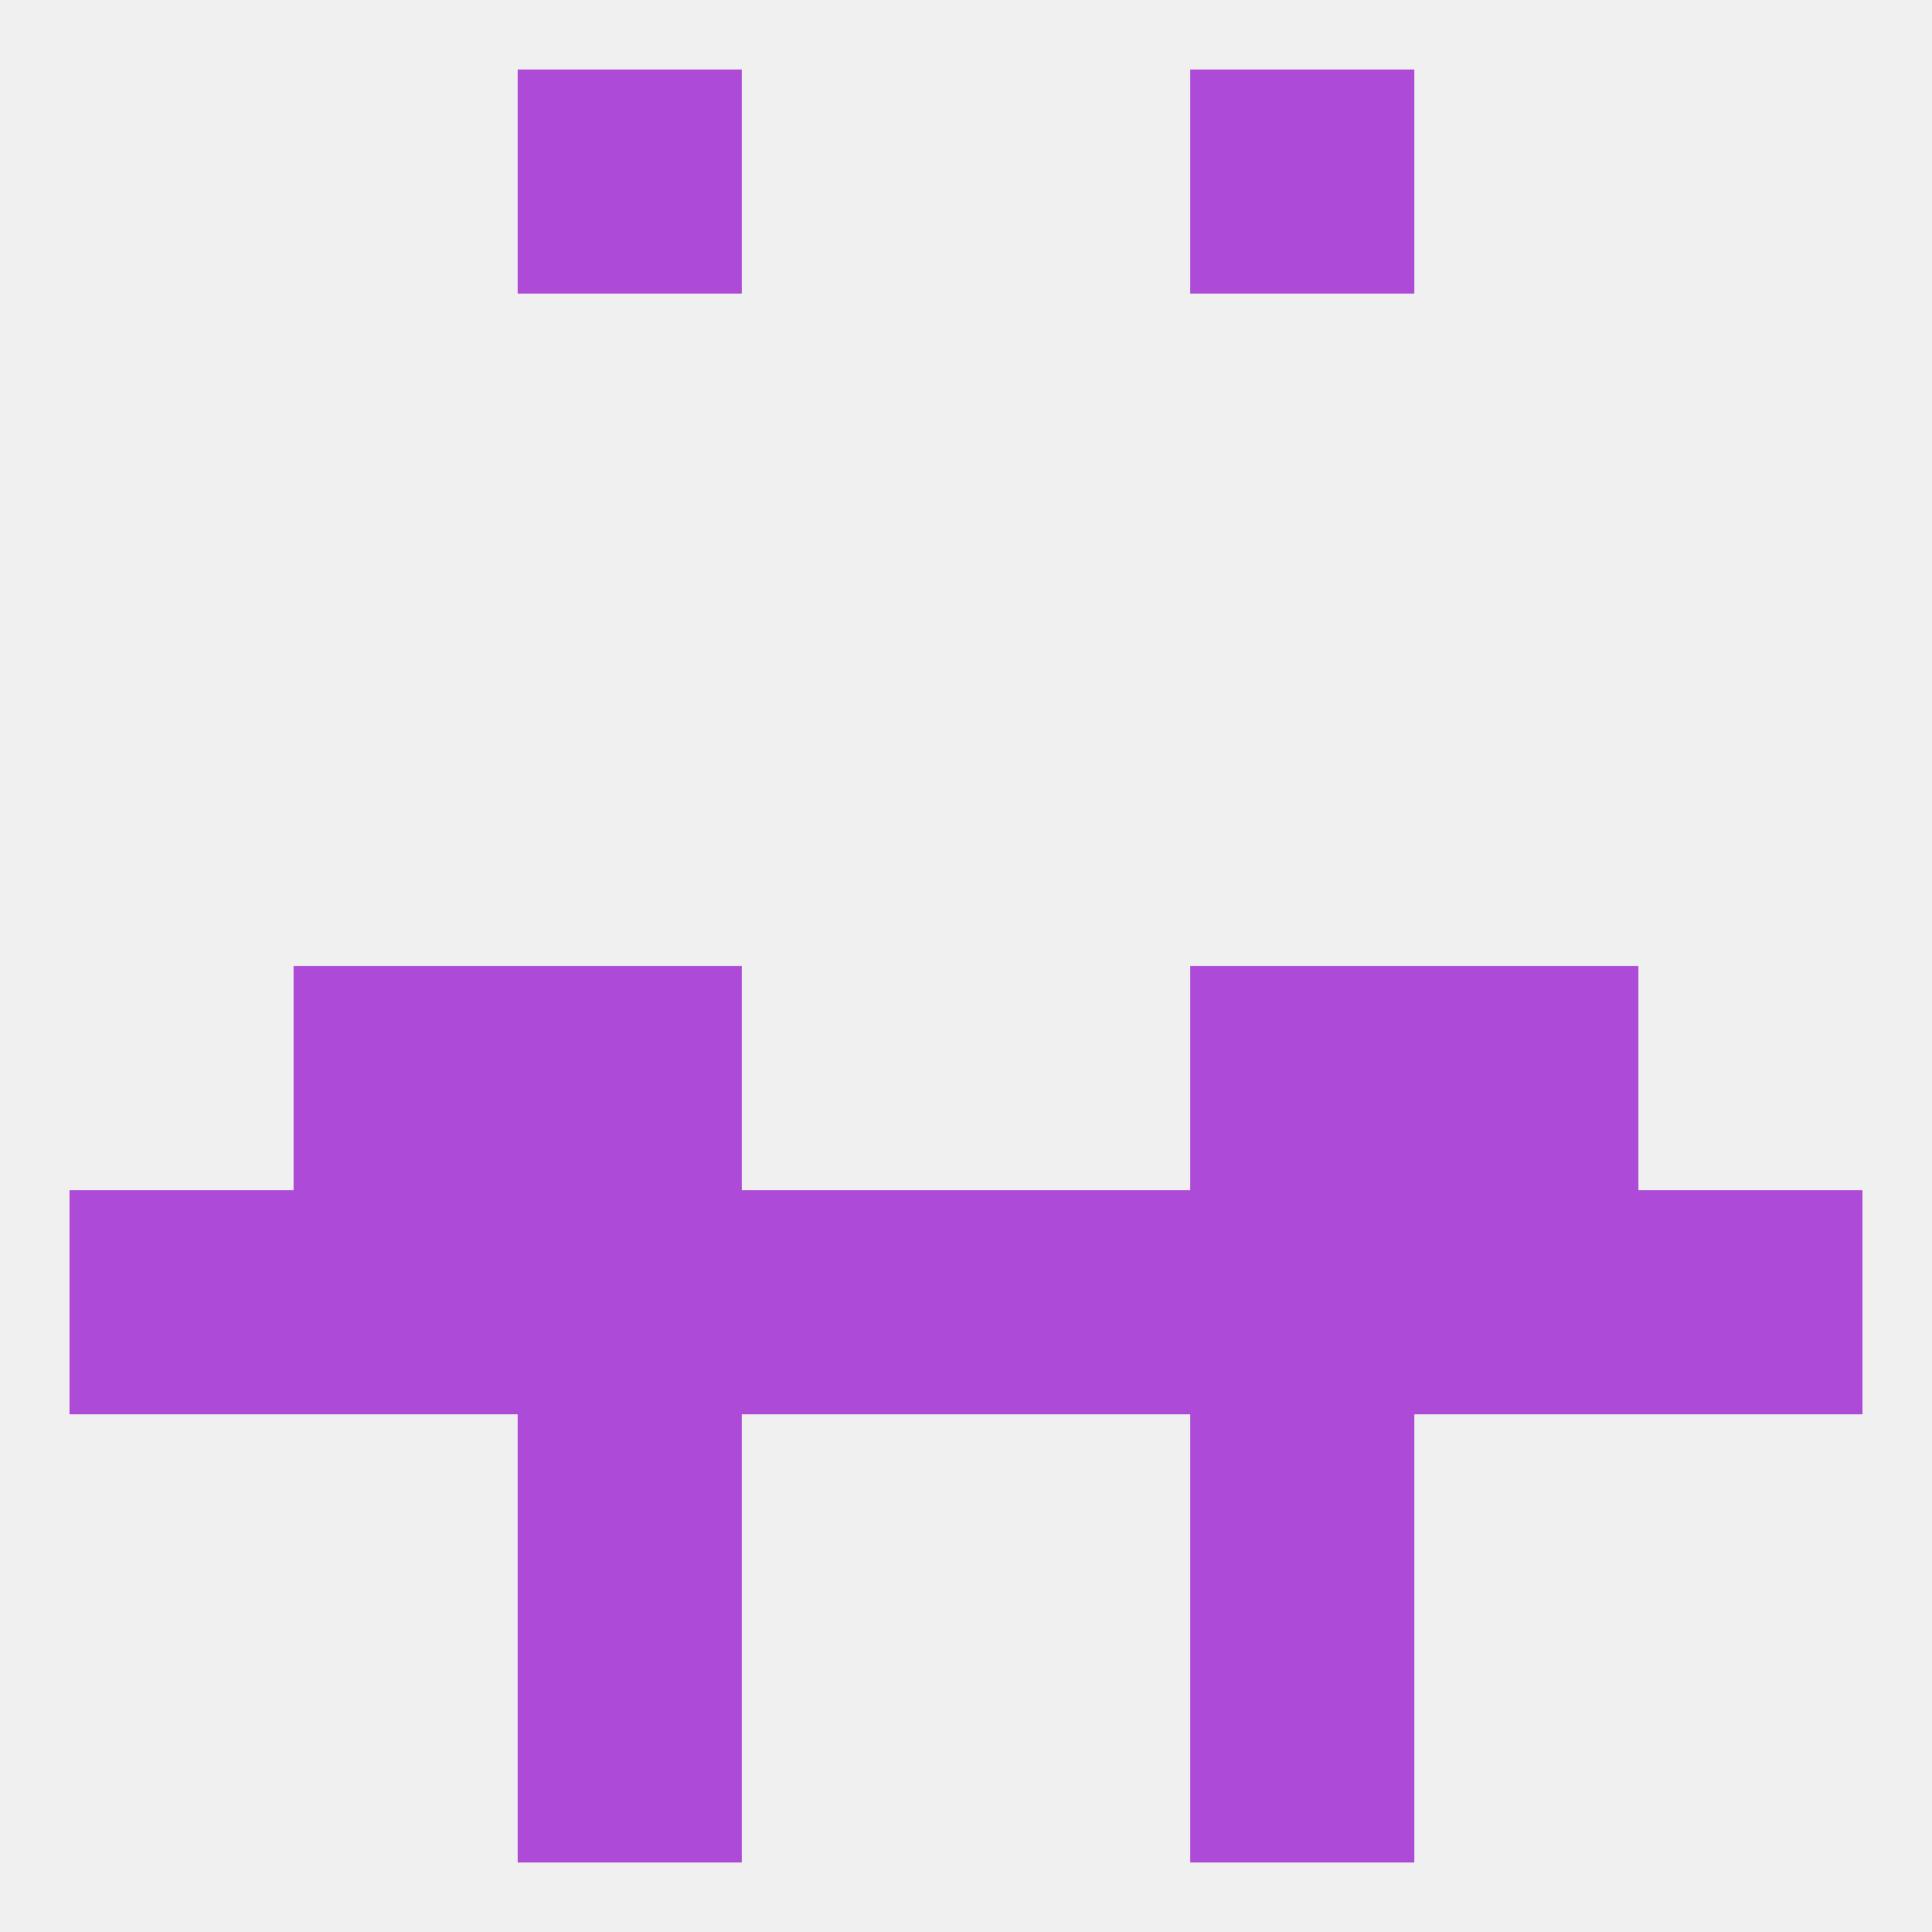 
<!--   <?xml version="1.0"?> -->
<svg version="1.1" baseprofile="full" xmlns="http://www.w3.org/2000/svg" xmlns:xlink="http://www.w3.org/1999/xlink" xmlns:ev="http://www.w3.org/2001/xml-events" width="250" height="250" viewBox="0 0 250 250" >
	<rect width="100%" height="100%" fill="rgba(240,240,240,255)"/>

	<rect x="67" y="154" width="29" height="29" fill="rgba(173,74,216,255)"/>
	<rect x="9" y="154" width="29" height="29" fill="rgba(173,74,216,255)"/>
	<rect x="212" y="154" width="29" height="29" fill="rgba(173,74,216,255)"/>
	<rect x="183" y="154" width="29" height="29" fill="rgba(173,74,216,255)"/>
	<rect x="154" y="154" width="29" height="29" fill="rgba(173,74,216,255)"/>
	<rect x="96" y="154" width="29" height="29" fill="rgba(173,74,216,255)"/>
	<rect x="125" y="154" width="29" height="29" fill="rgba(173,74,216,255)"/>
	<rect x="38" y="154" width="29" height="29" fill="rgba(173,74,216,255)"/>
	<rect x="38" y="125" width="29" height="29" fill="rgba(173,74,216,255)"/>
	<rect x="183" y="125" width="29" height="29" fill="rgba(173,74,216,255)"/>
	<rect x="67" y="125" width="29" height="29" fill="rgba(173,74,216,255)"/>
	<rect x="154" y="125" width="29" height="29" fill="rgba(173,74,216,255)"/>
	<rect x="67" y="183" width="29" height="29" fill="rgba(173,74,216,255)"/>
	<rect x="154" y="183" width="29" height="29" fill="rgba(173,74,216,255)"/>
	<rect x="67" y="212" width="29" height="29" fill="rgba(173,74,216,255)"/>
	<rect x="154" y="212" width="29" height="29" fill="rgba(173,74,216,255)"/>
	<rect x="67" y="9" width="29" height="29" fill="rgba(173,74,216,255)"/>
	<rect x="154" y="9" width="29" height="29" fill="rgba(173,74,216,255)"/>
</svg>